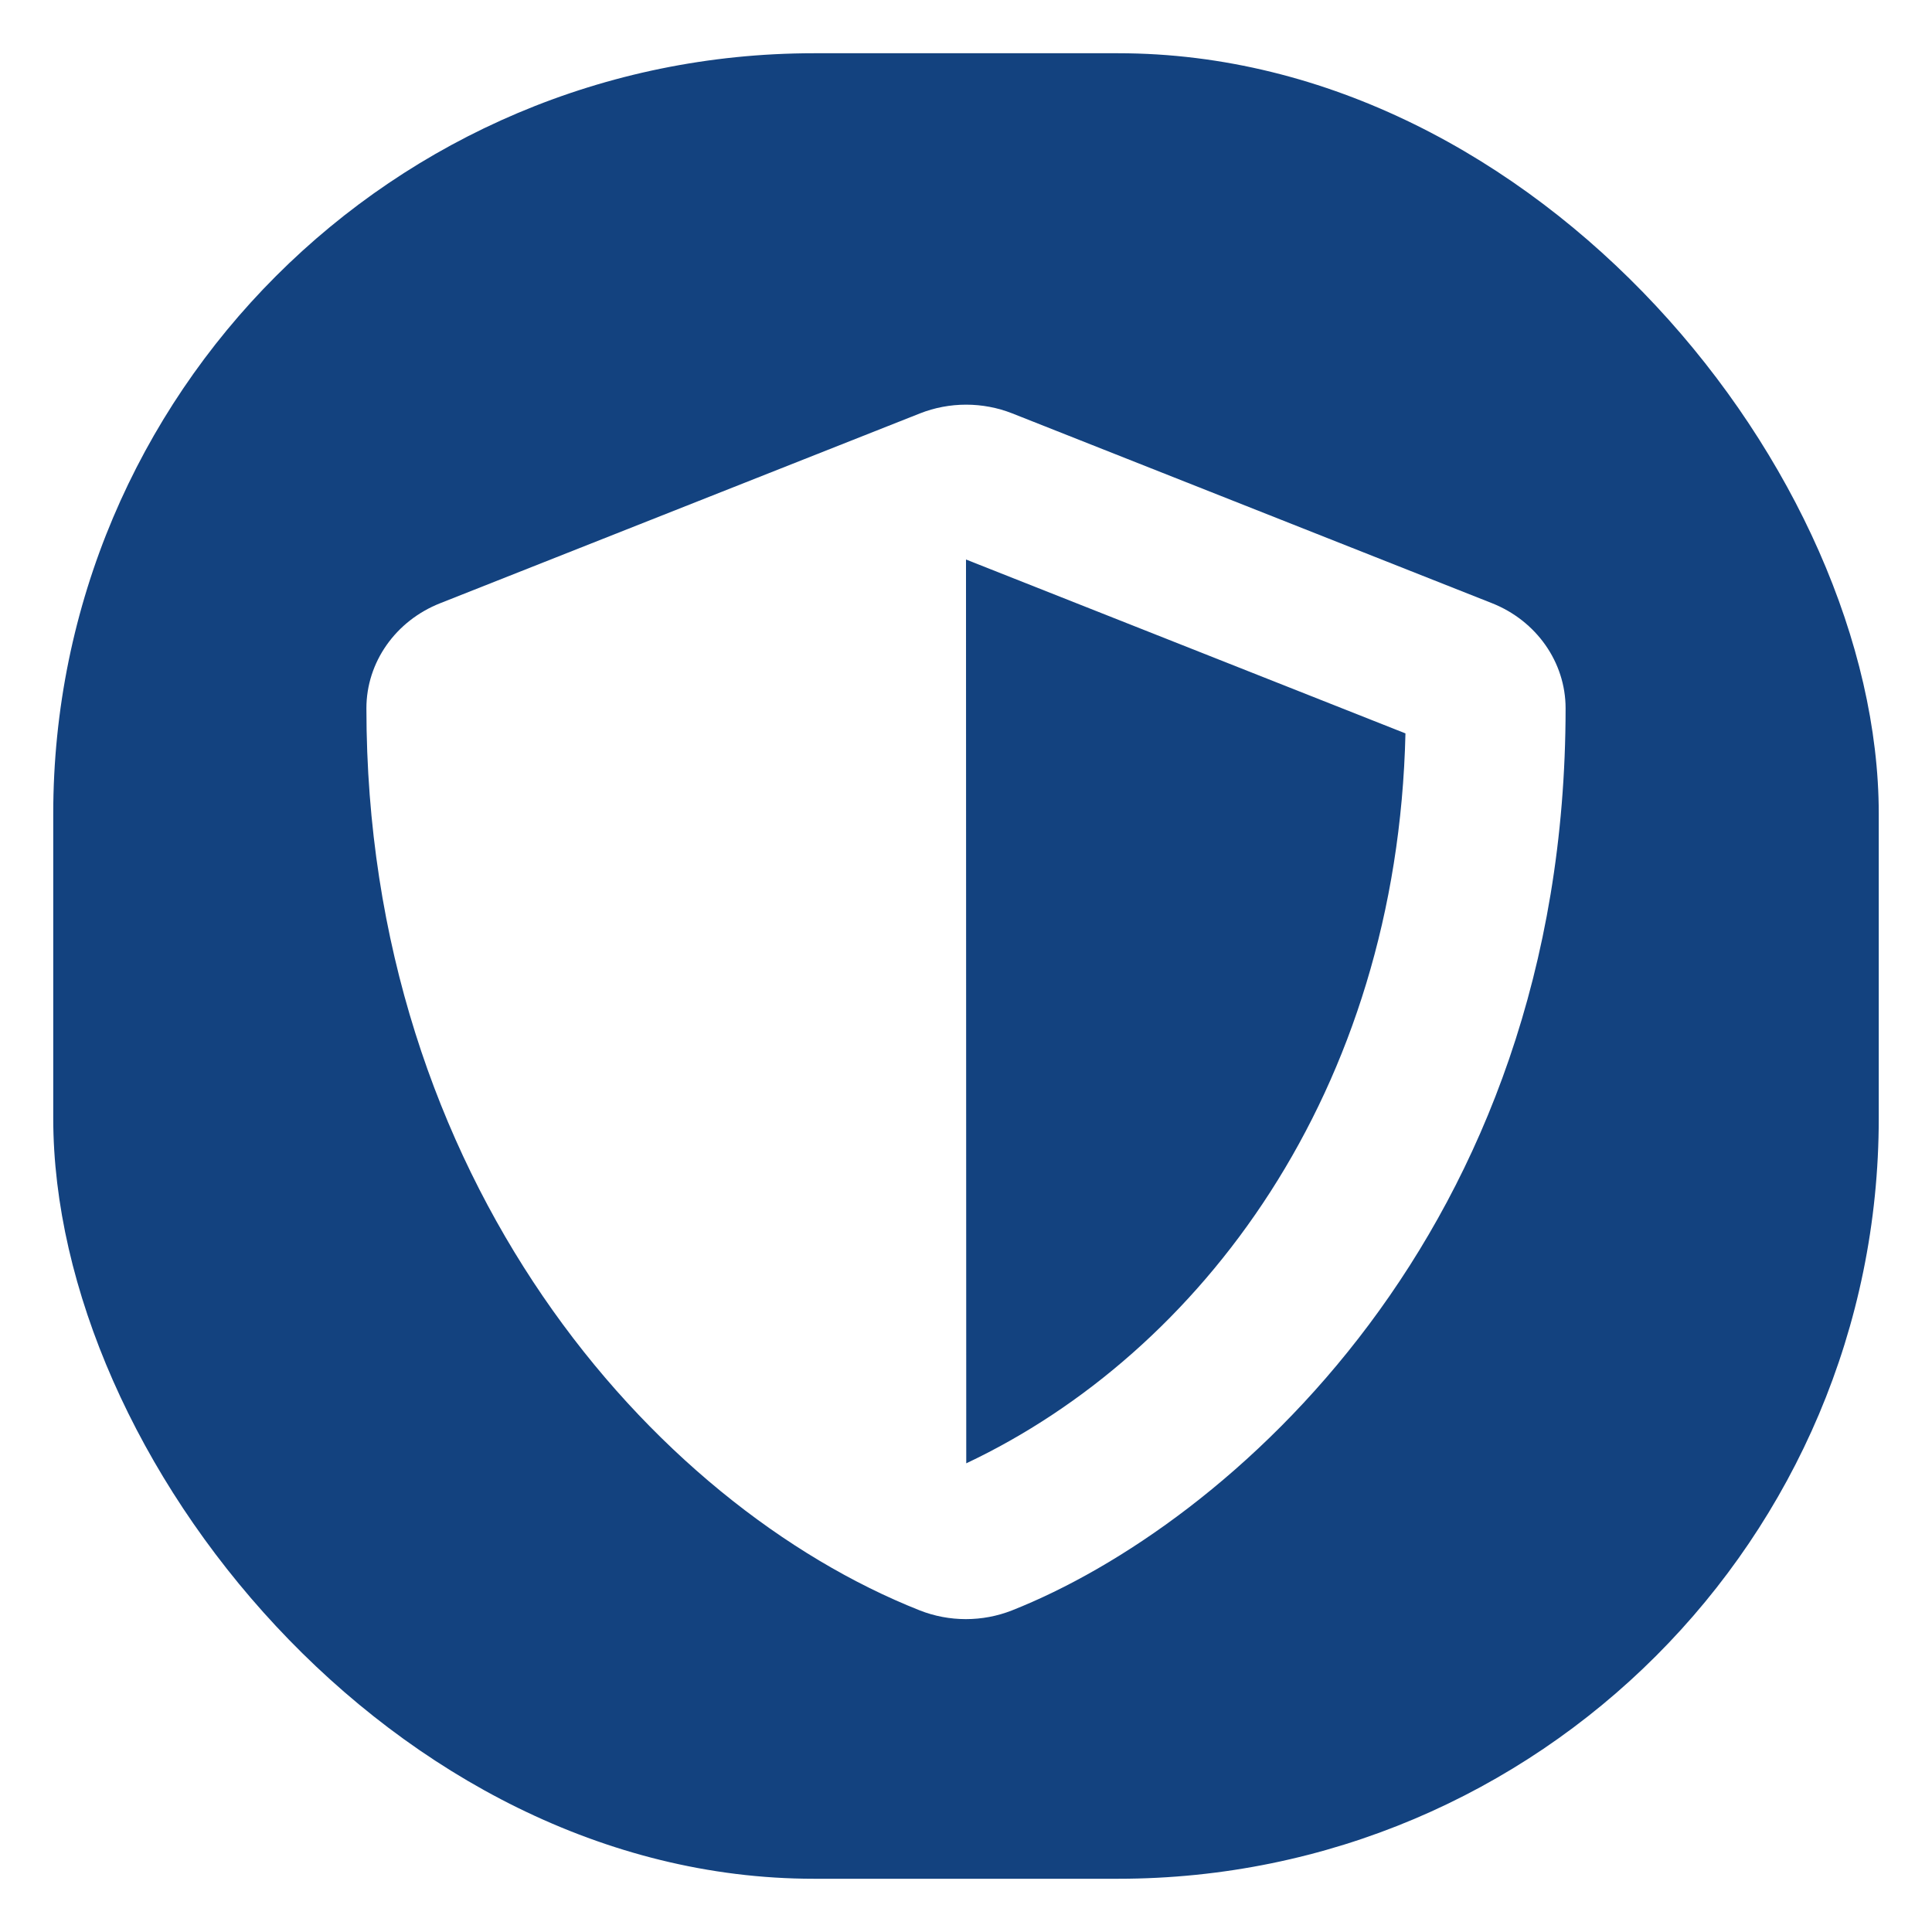 <svg xmlns="http://www.w3.org/2000/svg" fill="none" viewBox="0 0 254 254" height="254" width="254">
<g filter="url(#filter0_d_2041_27)">
<rect fill="#13427F" rx="100" height="240" width="240" y="5" x="7"></rect>
</g>
<path fill="white" d="M196.139 79.297L133.076 54.347C131.155 53.59 129.096 53.201 127.016 53.201C124.937 53.201 122.877 53.59 120.956 54.347L57.894 79.297C52.014 81.605 48.172 87.063 48.172 93.113C48.172 155.021 85.779 197.81 120.924 211.72C124.799 213.248 129.168 213.248 133.044 211.72C161.192 200.586 205.828 162.132 205.828 93.113C205.828 87.063 201.986 81.605 196.139 79.297ZM127.033 192.384L127 73.559L184.775 96.419C183.691 143.637 157.809 177.85 127.033 192.384Z"></path>
<defs>
<filter color-interpolation-filters="sRGB" filterUnits="userSpaceOnUse" height="254" width="254" y="0" x="0" id="filter0_d_2041_27">
<feFlood result="BackgroundImageFix" flood-opacity="0"></feFlood>
<feColorMatrix result="hardAlpha" values="0 0 0 0 0 0 0 0 0 0 0 0 0 0 0 0 0 0 127 0" type="matrix" in="SourceAlpha"></feColorMatrix>
<feOffset dy="2"></feOffset>
<feGaussianBlur stdDeviation="3.5"></feGaussianBlur>
<feComposite operator="out" in2="hardAlpha"></feComposite>
<feColorMatrix values="0 0 0 0 0 0 0 0 0 0 0 0 0 0 0 0 0 0 0.12 0" type="matrix"></feColorMatrix>
<feBlend result="effect1_dropShadow_2041_27" in2="BackgroundImageFix" mode="normal"></feBlend>
<feBlend result="shape" in2="effect1_dropShadow_2041_27" in="SourceGraphic" mode="normal"></feBlend>
</filter>
</defs>
</svg>
